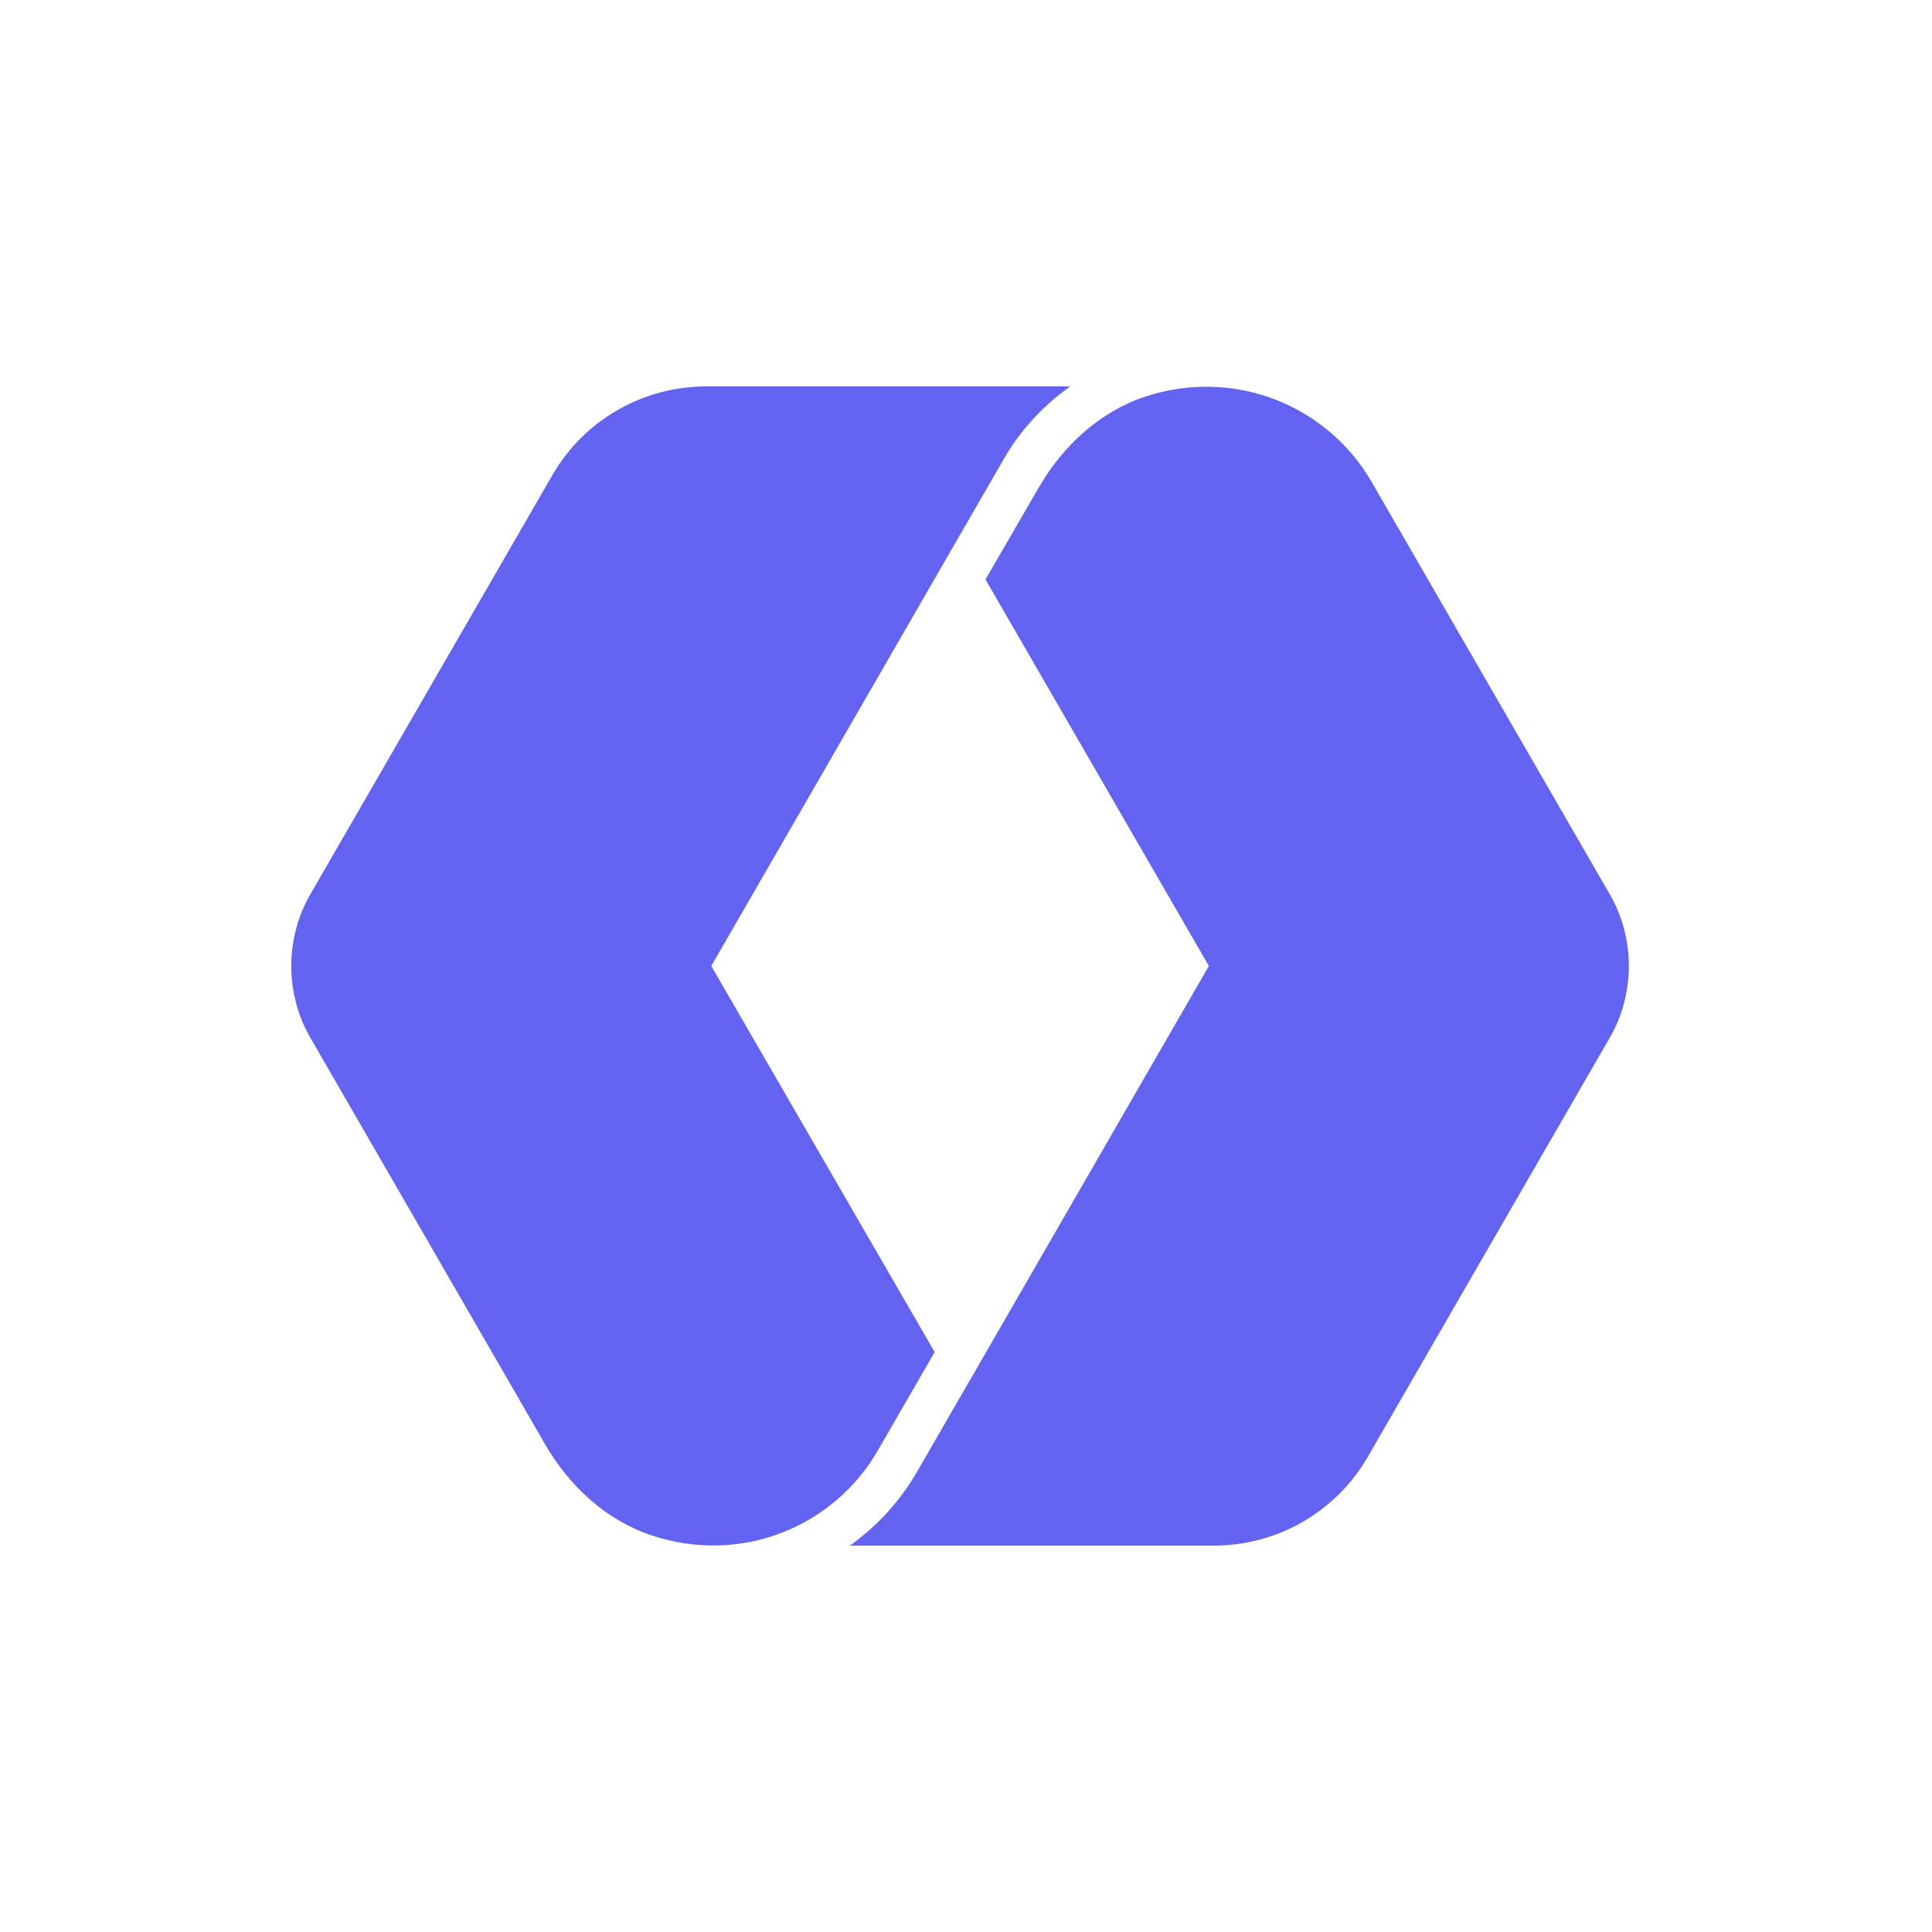 <svg width="50" height="50" viewBox="0 0 50 50" fill="none" xmlns="http://www.w3.org/2000/svg">
<rect width="50" height="50" fill="white"/>
<path d="M7.538 25C7.538 25.658 7.712 26.315 8.046 26.881L14.115 37.392C14.739 38.465 15.685 39.342 16.861 39.735C19.181 40.508 21.581 39.515 22.723 37.531L24.189 34.992L18.408 25L24.512 14.419L25.977 11.881C26.415 11.119 27.004 10.496 27.696 10H27.062H18.281C16.631 10 15.108 10.877 14.289 12.308L8.046 23.119C7.712 23.685 7.538 24.342 7.538 25Z" fill="#6363F1"/>
<path d="M42.154 25C42.154 24.342 41.981 23.685 41.646 23.119L35.496 12.469C34.354 10.496 31.954 9.504 29.635 10.265C28.458 10.658 27.512 11.535 26.888 12.608L25.504 14.996L31.285 25L25.181 35.581L23.715 38.119C23.277 38.869 22.688 39.504 21.996 40H22.631H31.412C33.062 40 34.585 39.123 35.404 37.692L41.646 26.881C41.981 26.315 42.154 25.658 42.154 25Z" fill="#6363F1"/>
</svg>
